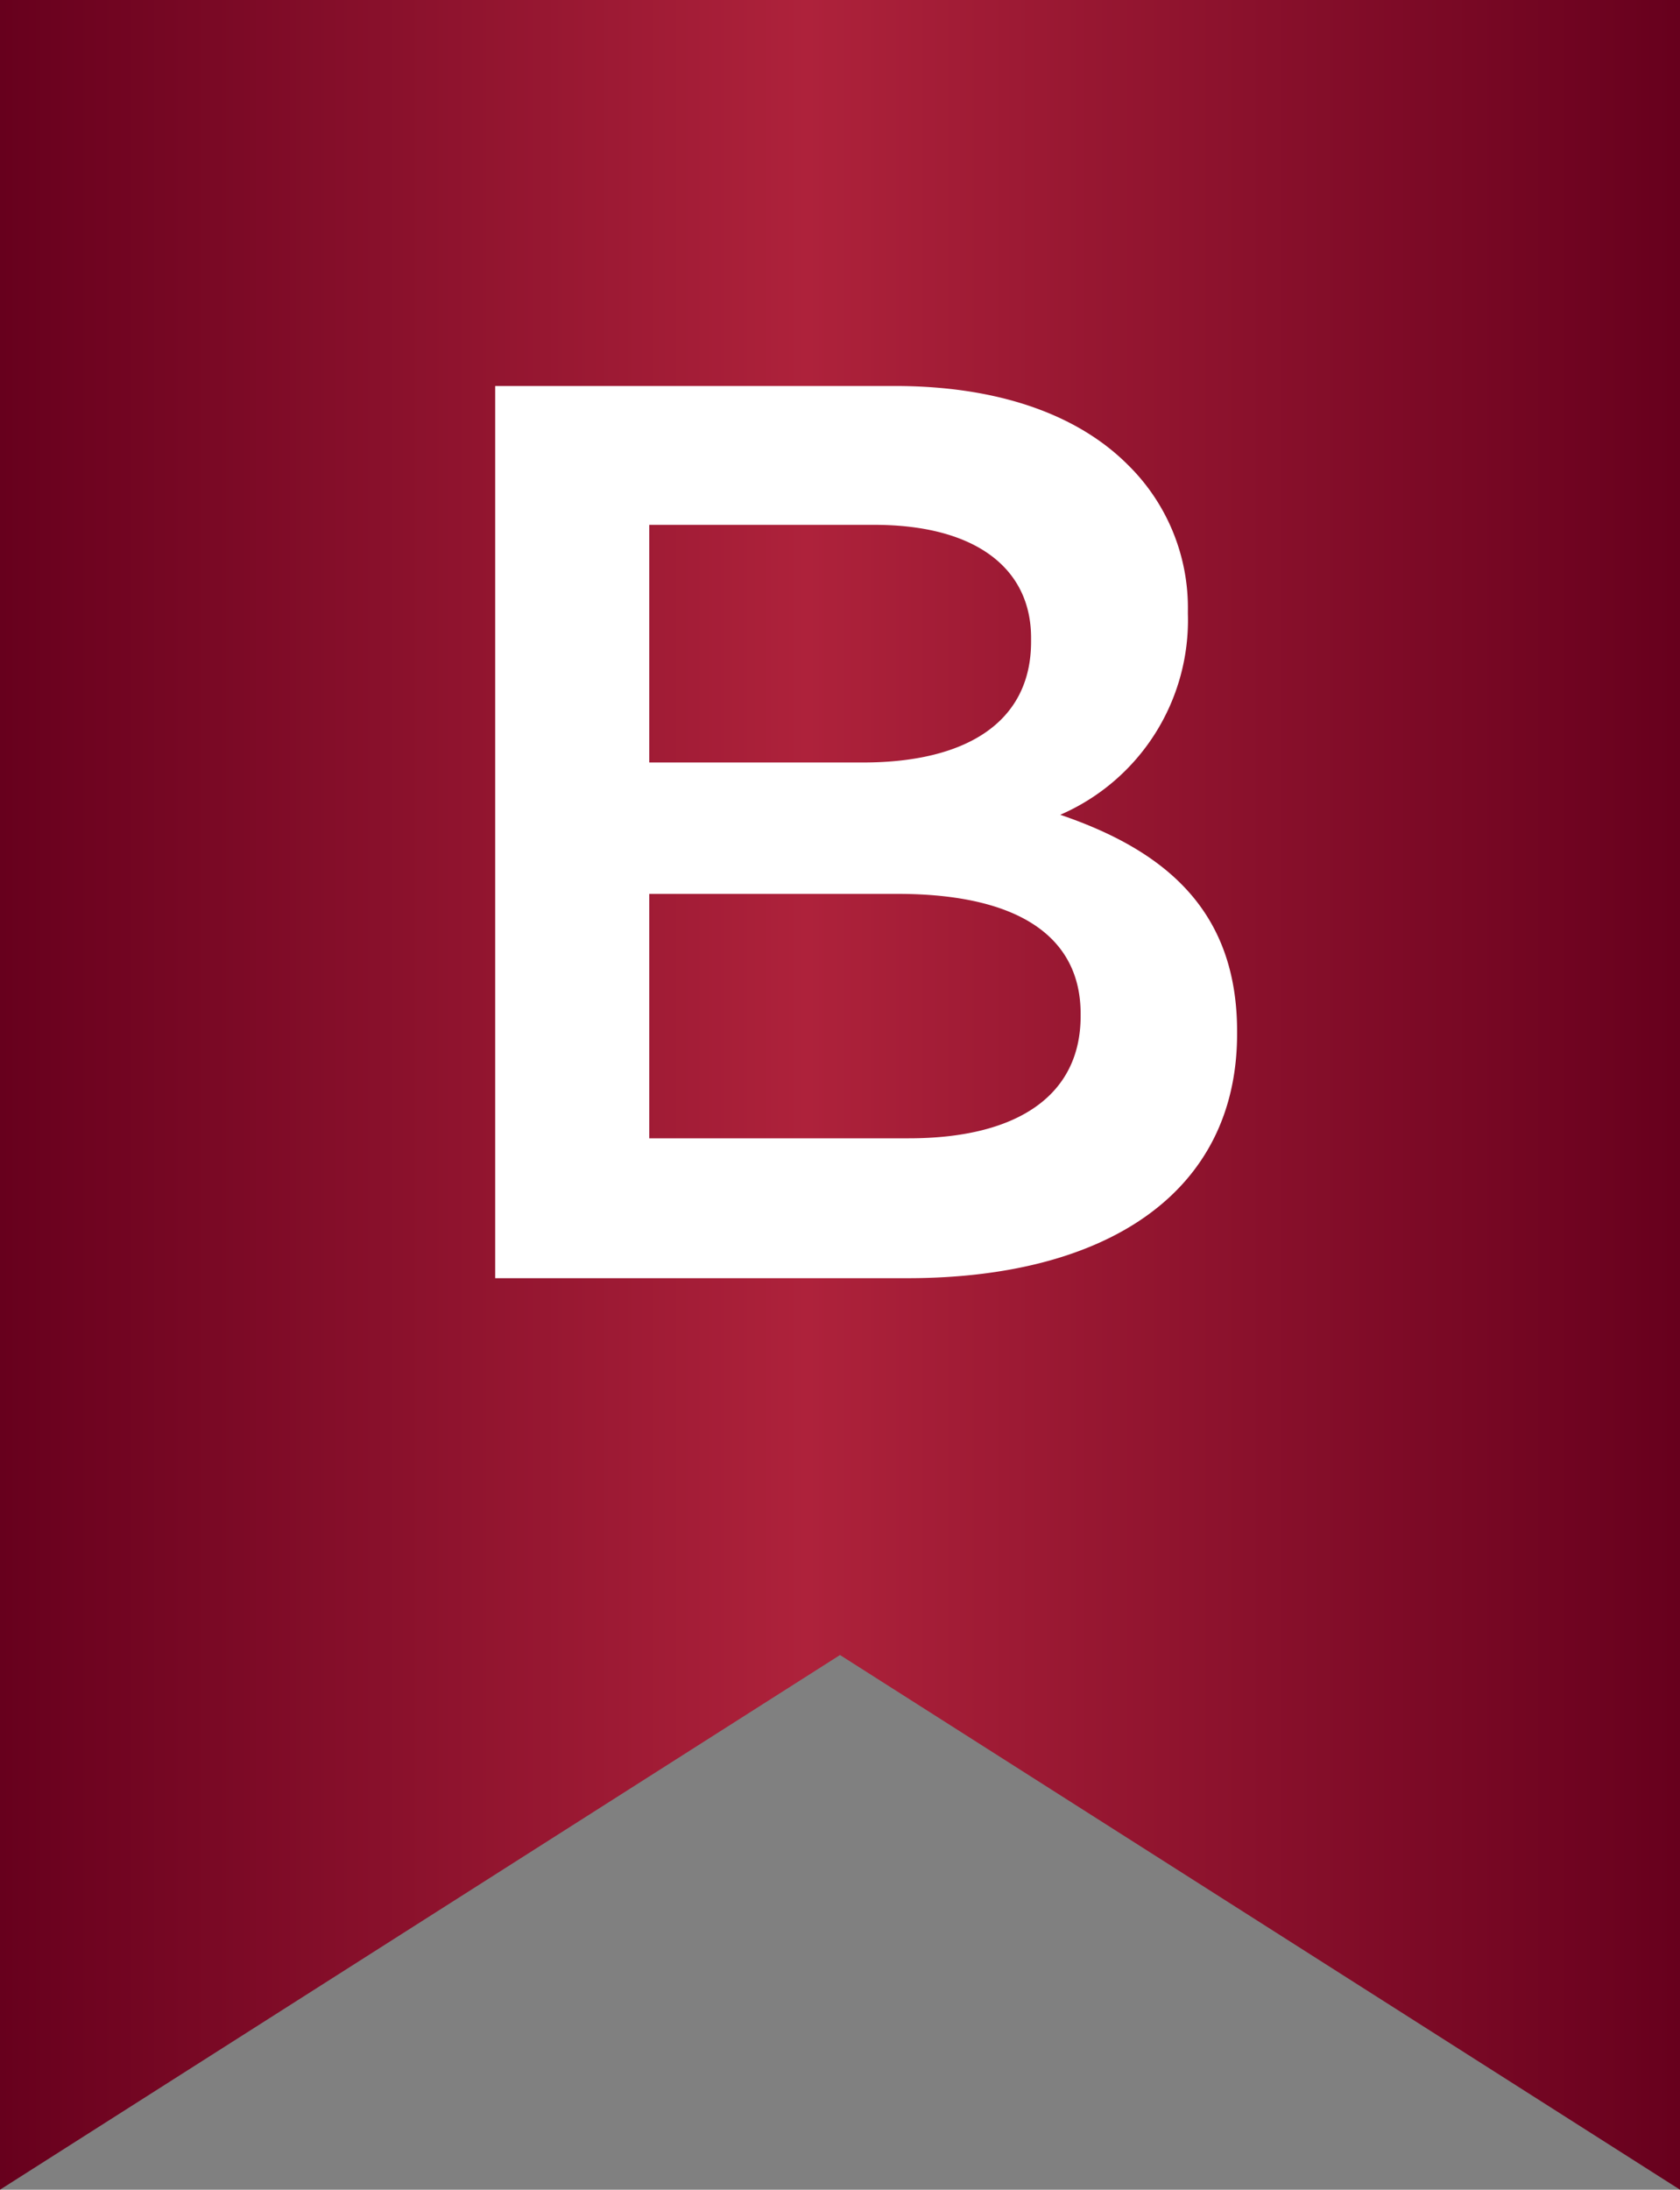 <svg xmlns="http://www.w3.org/2000/svg" xmlns:xlink="http://www.w3.org/1999/xlink" viewBox="0 0 49.5 64.5"><rect x="0" y="0" width="49.5" height="64.5" fill="#808080" stroke="none"/><defs><linearGradient id="a" y1="32.25" x2="49.5" y2="32.25" gradientUnits="userSpaceOnUse"><stop offset="0" stop-color="#67001d"/><stop offset="0.48" stop-color="#ae223b"/><stop offset="1" stop-color="#67001d"/></linearGradient></defs><polygon points="49.5 64.5 24.75 48.75 0 64.5 0 0 49.5 0 49.5 64.5" fill="url(#a)"/><path d="M14.59,11.37H26.37c3,0,5.36.82,6.86,2.32A5.9,5.9,0,0,1,35,18v.08A6.25,6.25,0,0,1,31.24,24c3.08,1.05,5.21,2.81,5.21,6.38v.07c0,4.69-3.86,7.2-9.71,7.2H14.59Zm15.79,7.42c0-2.06-1.65-3.33-4.62-3.33H19.13v7h6.3c3,0,4.95-1.16,4.95-3.56Zm-3.94,7.54H19.13v7.2h7.65c3.15,0,5.06-1.23,5.06-3.6v-.07C31.84,27.64,30.08,26.33,26.44,26.33Z" fill="#fff"/></svg>